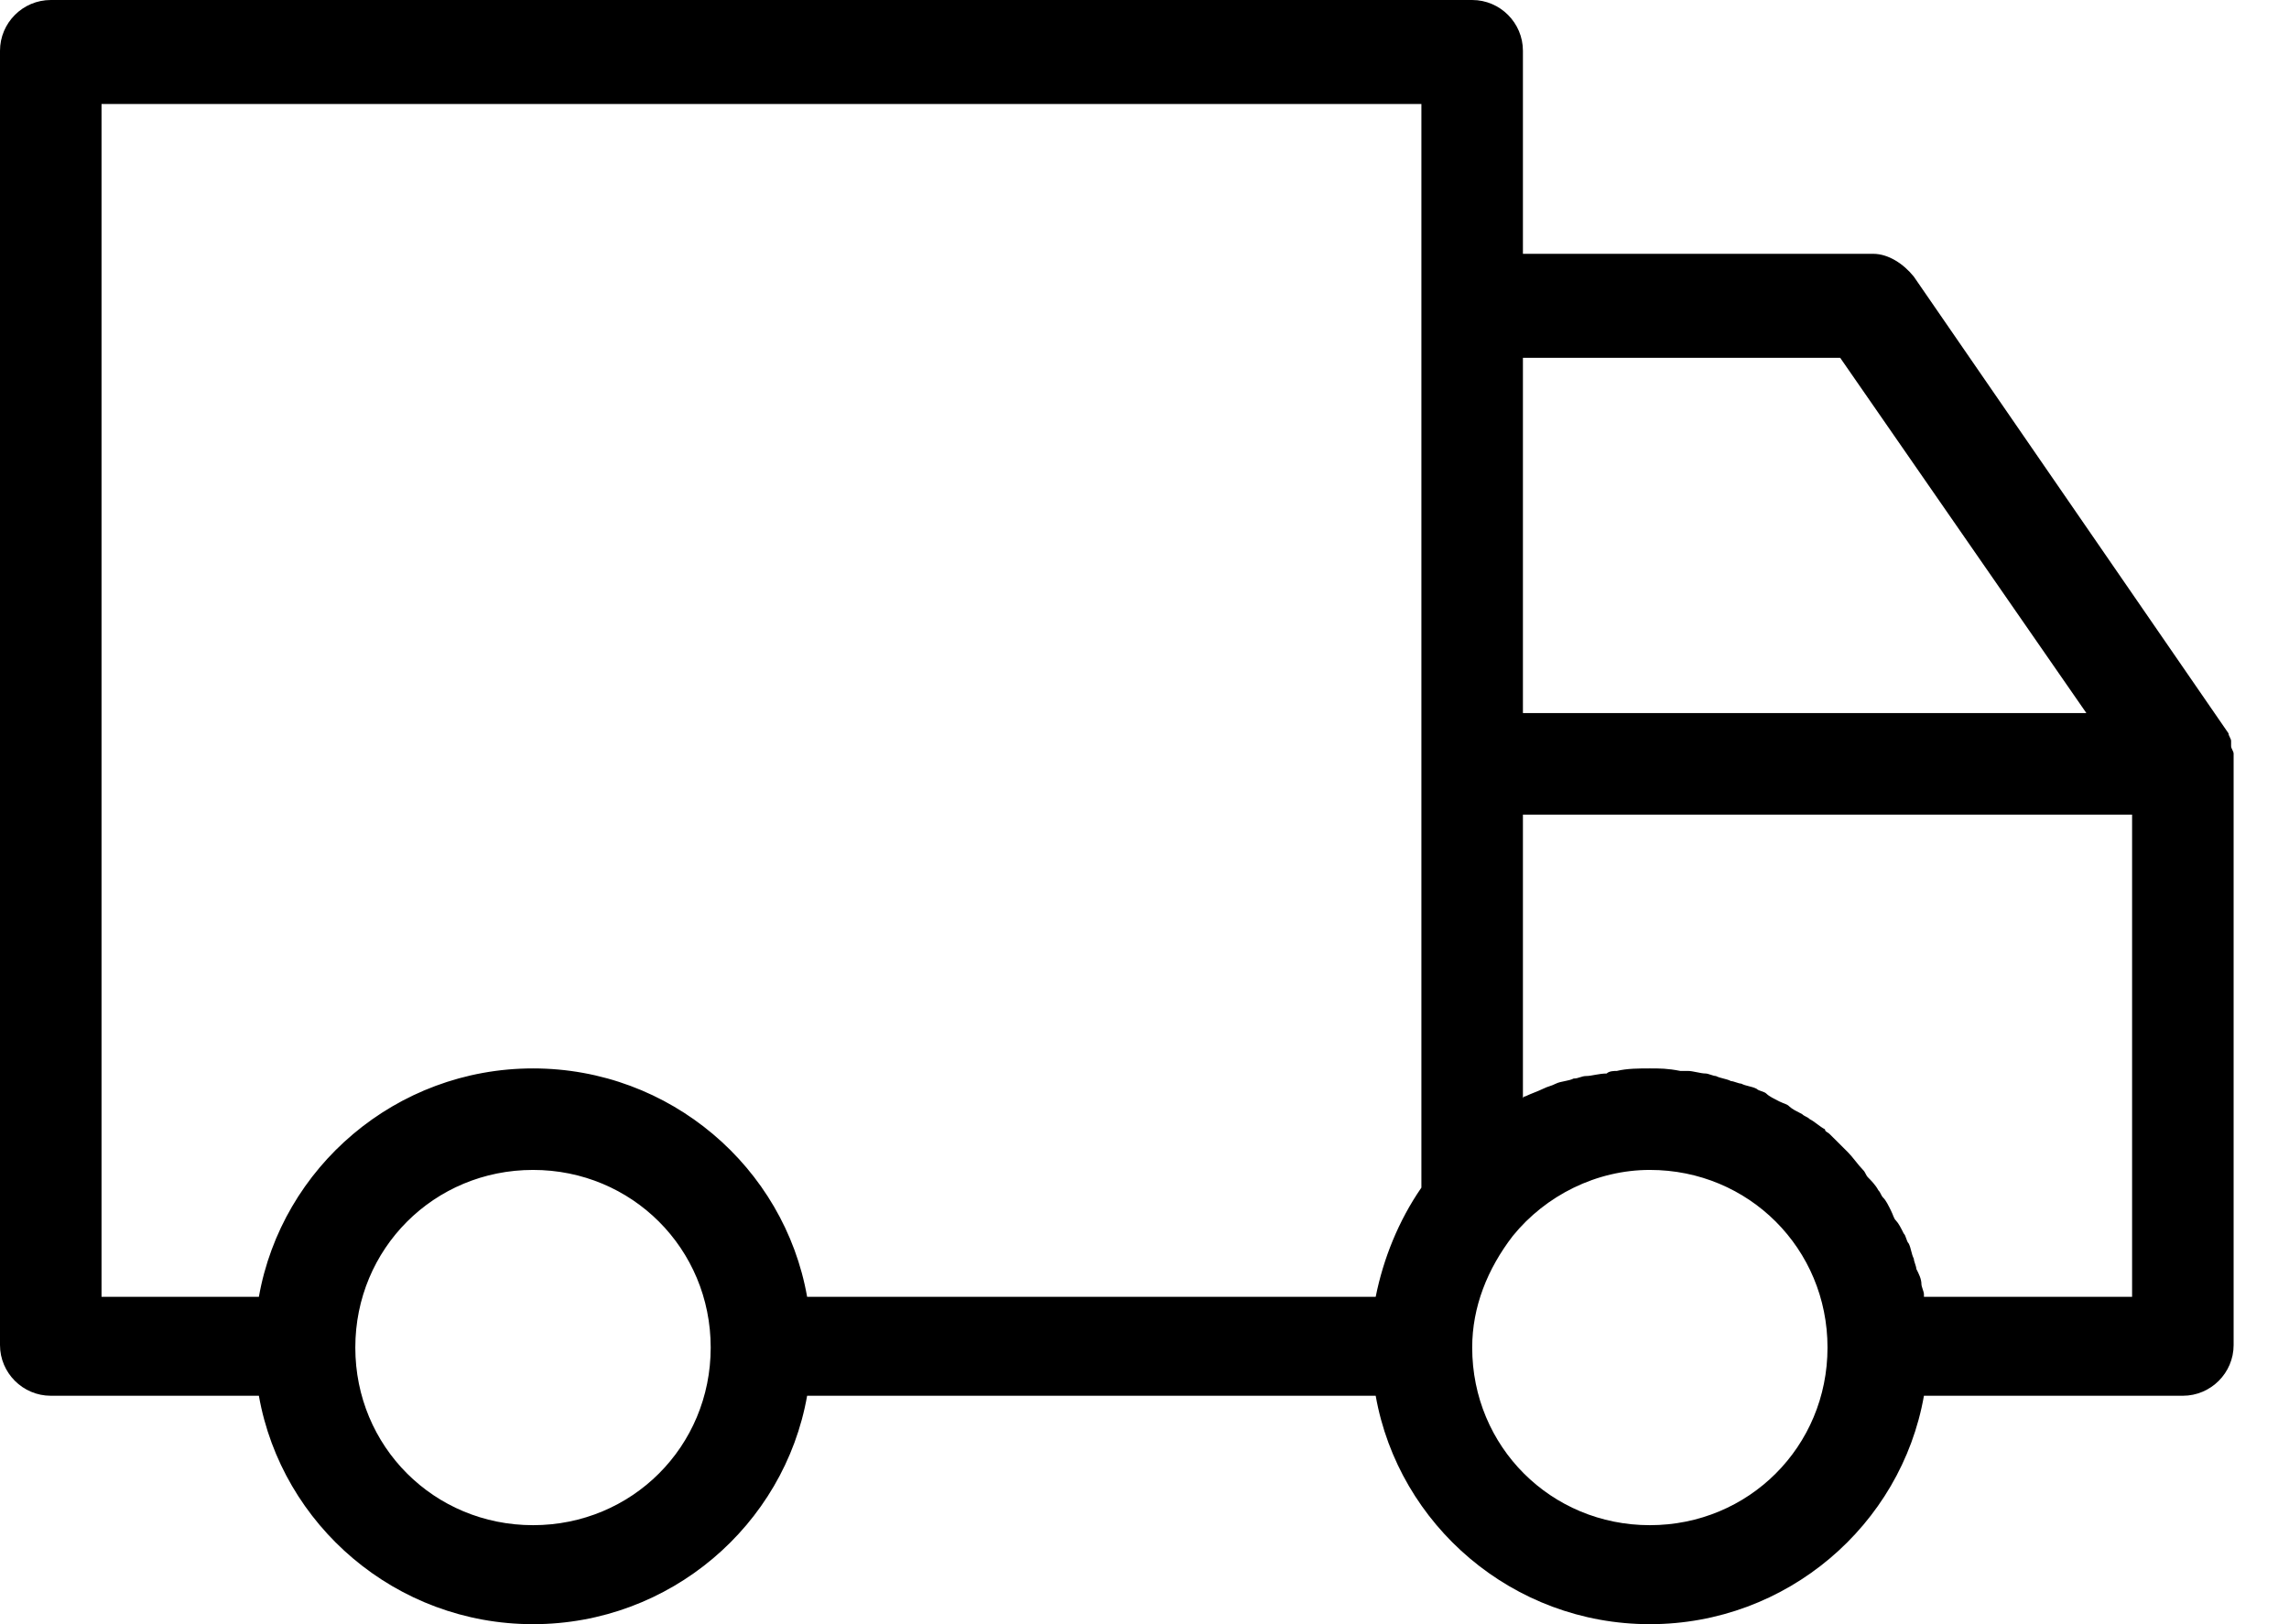 <?xml version="1.0" encoding="UTF-8"?> <svg xmlns="http://www.w3.org/2000/svg" width="31" height="22" viewBox="0 0 31 22" fill="none"><path d="M30.25 10.209C30.25 10.175 30.216 10.141 30.216 10.106V10.072V10.037C30.216 10.003 30.181 9.969 30.181 9.934L25.919 3.747C25.781 3.575 25.575 3.438 25.369 3.438H20.625V0.688C20.625 0.309 20.316 0 19.938 0H0.688C0.309 0 0 0.309 0 0.688V18.219C0 18.597 0.309 18.906 0.688 18.906H3.506C3.816 20.659 5.362 22 7.219 22C9.075 22 10.622 20.659 10.931 18.906H18.631C18.941 20.659 20.488 22 22.344 22C24.2 22 25.747 20.659 26.056 18.906H29.562C29.941 18.906 30.25 18.597 30.25 18.219V10.347C30.25 10.312 30.25 10.244 30.25 10.209ZM24.922 4.847L28.256 9.659H20.625V4.847H24.922ZM1.375 1.409H19.25V10.347V16.087C18.941 16.534 18.734 17.05 18.631 17.566H10.931C10.622 15.812 9.075 14.472 7.219 14.472C5.362 14.472 3.816 15.812 3.506 17.566H1.375V1.409ZM7.219 20.659C5.878 20.659 4.812 19.594 4.812 18.253C4.812 16.913 5.878 15.847 7.219 15.847C8.559 15.847 9.625 16.913 9.625 18.253C9.625 19.594 8.559 20.659 7.219 20.659ZM22.344 20.659C21.003 20.659 19.938 19.594 19.938 18.253C19.938 17.703 20.144 17.188 20.488 16.741C20.934 16.191 21.622 15.847 22.344 15.847C23.684 15.847 24.75 16.913 24.75 18.253C24.75 19.594 23.684 20.659 22.344 20.659ZM28.875 17.566H26.056V17.531C26.056 17.497 26.022 17.428 26.022 17.394C26.022 17.325 25.988 17.256 25.953 17.188C25.953 17.153 25.919 17.084 25.919 17.05C25.884 16.981 25.884 16.913 25.85 16.844C25.816 16.809 25.816 16.741 25.781 16.706C25.747 16.637 25.712 16.569 25.678 16.534C25.644 16.5 25.644 16.466 25.609 16.397C25.575 16.328 25.541 16.259 25.506 16.225C25.472 16.191 25.472 16.156 25.438 16.122C25.403 16.053 25.334 15.984 25.3 15.95C25.266 15.916 25.266 15.881 25.231 15.847C25.163 15.778 25.094 15.675 25.025 15.606C24.956 15.537 24.853 15.434 24.784 15.366C24.75 15.331 24.716 15.331 24.716 15.297C24.647 15.262 24.578 15.194 24.509 15.159C24.475 15.125 24.441 15.125 24.406 15.091C24.337 15.056 24.269 15.022 24.234 14.988C24.2 14.953 24.166 14.953 24.097 14.919C24.028 14.884 23.959 14.85 23.925 14.816C23.891 14.781 23.822 14.781 23.788 14.747C23.719 14.713 23.65 14.713 23.581 14.678C23.547 14.678 23.478 14.644 23.444 14.644C23.375 14.609 23.306 14.609 23.238 14.575C23.203 14.575 23.134 14.541 23.1 14.541C23.031 14.541 22.928 14.506 22.859 14.506C22.825 14.506 22.791 14.506 22.756 14.506C22.584 14.472 22.481 14.472 22.344 14.472C22.206 14.472 22.034 14.472 21.897 14.506C21.863 14.506 21.794 14.506 21.759 14.541C21.656 14.541 21.553 14.575 21.484 14.575C21.416 14.575 21.381 14.609 21.312 14.609C21.244 14.644 21.141 14.644 21.072 14.678C21.003 14.713 20.969 14.713 20.9 14.747C20.831 14.781 20.728 14.816 20.659 14.85C20.659 14.85 20.625 14.85 20.625 14.884V11.034H28.875V17.566Z" fill="black"></path></svg> 